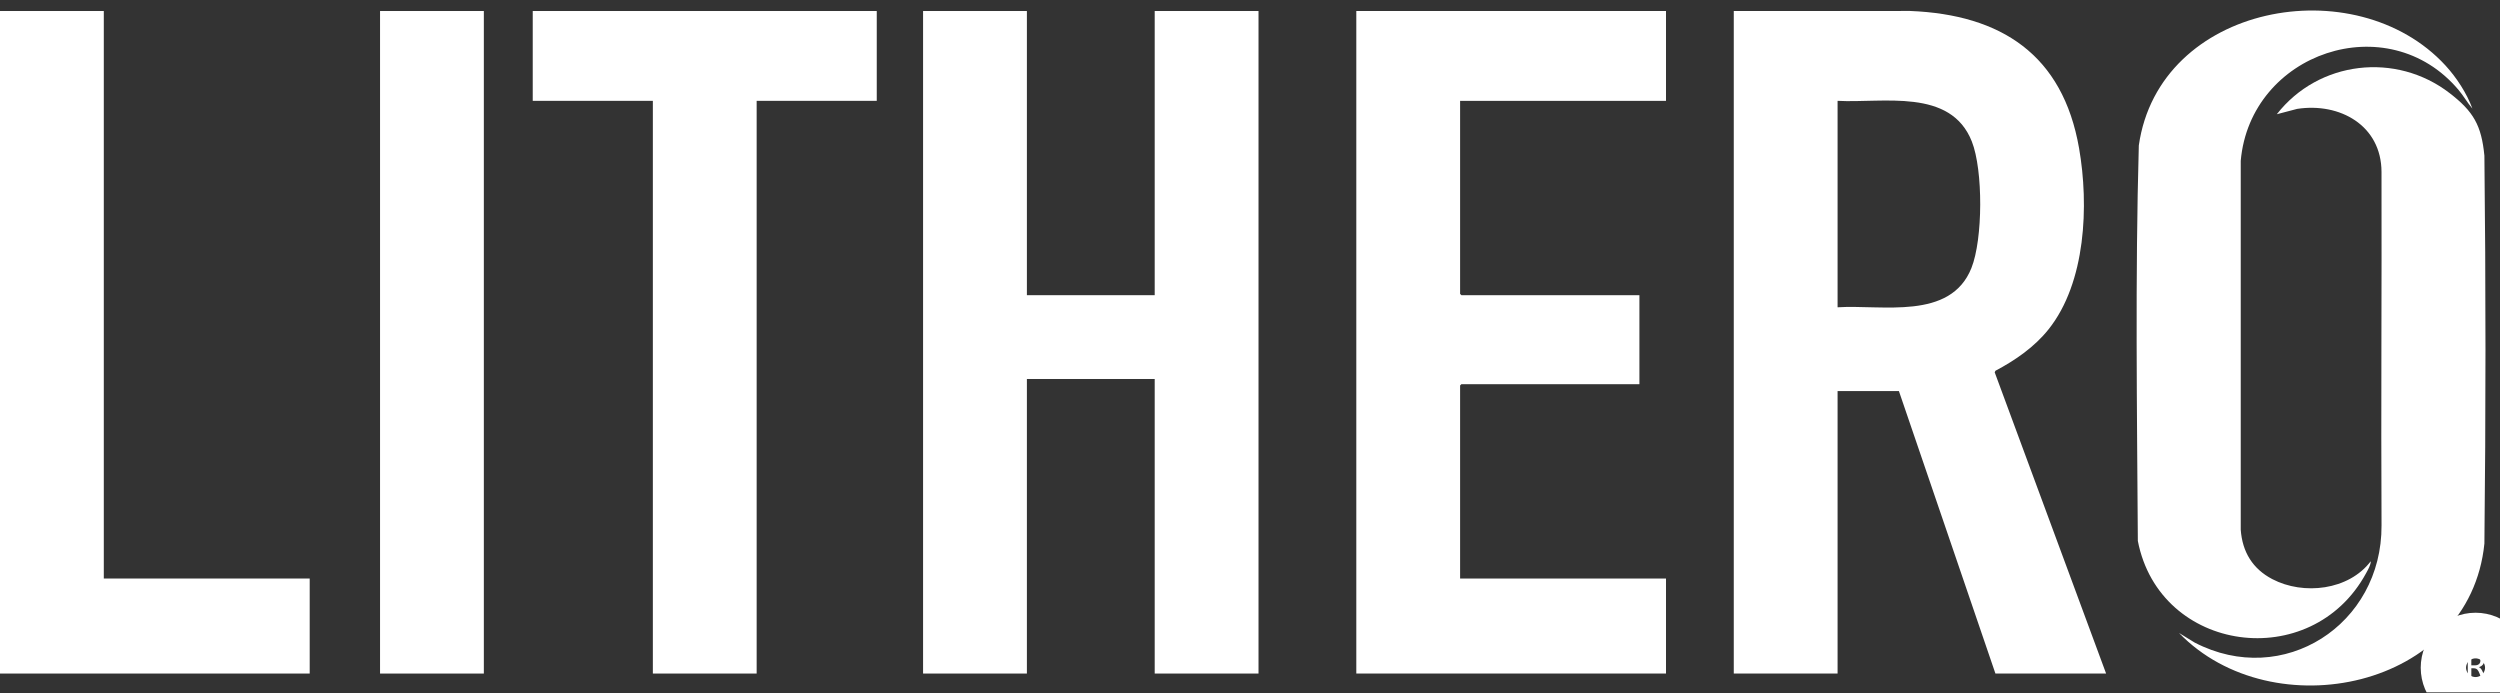 <svg width="220" height="61" viewBox="0 0 220 61" fill="none" xmlns="http://www.w3.org/2000/svg">
<rect x="0" y="0" width="220" height="61" fill="#333333" stroke="none"/>
<g clip-path="url(#clip0_2021_1120)">
<path d="M185.336 59.272H175.597L167.104 34.415H161.707V59.272H152.572V0.968L168.089 0.965C176.104 1.283 181.528 4.815 182.96 13.052C183.832 18.068 183.561 24.855 180.276 28.977C179.029 30.543 177.346 31.702 175.596 32.629L175.534 32.765L185.337 59.272H185.336ZM161.707 27.041C165.619 26.794 171.64 28.22 173.486 23.584C174.497 21.045 174.524 14.989 173.52 12.448C171.653 7.721 165.699 9.092 161.707 8.874V27.041Z" fill="white"/>
<path d="M90.366 0.969V25.977H101.614V0.969H110.749V59.272H101.614V33.351H90.366V59.272H81.231V0.969H90.366Z" fill="white"/>
<path d="M146.608 0.969V8.874H128.489V25.864L128.603 25.977H144.268V33.807H128.603L128.489 33.921V50.91H146.608V59.272H119.355V0.969H146.608Z" fill="white"/>
<path d="M77.154 0.969V8.874H66.585V59.272H57.451V8.874H46.881V0.969H77.154Z" fill="white"/>
<path d="M9.134 0.969V50.91H27.253V59.272H0V0.969H9.134Z" fill="white"/>
<path d="M217.571 9.558C217.133 9.043 216.796 8.443 216.361 7.925C210.131 0.506 198.02 4.635 197.185 14.153V46.618C197.328 48.578 198.236 50.061 199.966 50.964C202.711 52.397 206.681 51.951 208.626 49.39C208.637 49.702 208.387 50.127 208.223 50.429C203.406 59.313 190.046 57.485 188.13 47.602C188.058 36.014 187.893 24.376 188.216 12.799C189.995 0.337 207.291 -2.827 215.195 5.756C216.168 6.813 217.081 8.212 217.571 9.558H217.571Z" fill="white"/>
<path d="M42.578 0.969H33.444V59.273H42.578V0.969Z" fill="white"/>
<path d="M191.753 55.701L193.136 56.549C200.926 60.588 209.622 54.984 209.575 46.235C209.52 35.897 209.601 25.502 209.573 15.142C209.568 11.024 205.89 9.009 202.155 9.581L200.359 10.053C204.031 5.348 210.839 4.546 215.567 8.194C217.67 9.815 218.367 11.026 218.627 13.702C218.754 25.069 218.754 36.465 218.627 47.832C217.346 60.638 199.978 64.201 191.753 55.701Z" fill="white"/>
<path d="M218.751 59.832C218.751 59.842 218.75 59.85 218.746 59.857C218.742 59.865 218.734 59.871 218.722 59.876C218.71 59.881 218.693 59.884 218.67 59.887C218.648 59.889 218.619 59.891 218.582 59.891C218.55 59.891 218.524 59.89 218.504 59.887C218.484 59.885 218.467 59.88 218.455 59.875C218.442 59.869 218.433 59.861 218.426 59.852C218.42 59.842 218.413 59.829 218.409 59.815L218.189 59.249C218.164 59.185 218.137 59.125 218.109 59.072C218.082 59.018 218.049 58.971 218.011 58.932C217.973 58.893 217.928 58.863 217.876 58.842C217.825 58.82 217.763 58.809 217.69 58.809H217.478V59.832C217.478 59.842 217.476 59.85 217.47 59.857C217.465 59.865 217.456 59.871 217.445 59.875C217.433 59.879 217.417 59.883 217.397 59.886C217.377 59.889 217.351 59.89 217.32 59.89C217.289 59.89 217.264 59.889 217.243 59.886C217.223 59.883 217.207 59.879 217.194 59.875C217.182 59.87 217.173 59.865 217.169 59.857C217.164 59.85 217.162 59.841 217.162 59.832V57.608C217.162 57.56 217.174 57.527 217.199 57.507C217.224 57.488 217.251 57.478 217.279 57.478H217.786C217.846 57.478 217.897 57.48 217.937 57.483C217.977 57.486 218.012 57.49 218.044 57.493C218.137 57.509 218.218 57.535 218.288 57.569C218.359 57.604 218.418 57.648 218.466 57.701C218.514 57.754 218.55 57.815 218.574 57.884C218.598 57.953 218.61 58.028 218.61 58.111C218.61 58.194 218.6 58.263 218.578 58.327C218.556 58.391 218.526 58.447 218.485 58.496C218.445 58.545 218.396 58.587 218.34 58.623C218.283 58.659 218.22 58.689 218.15 58.714C218.189 58.731 218.225 58.753 218.257 58.78C218.288 58.807 218.318 58.838 218.346 58.876C218.374 58.913 218.4 58.956 218.425 59.004C218.449 59.052 218.474 59.106 218.499 59.167L218.713 59.696C218.73 59.741 218.741 59.772 218.746 59.79C218.751 59.808 218.753 59.822 218.753 59.832H218.751ZM218.274 58.145C218.274 58.051 218.253 57.971 218.211 57.906C218.169 57.841 218.099 57.794 218.001 57.766C217.97 57.758 217.935 57.752 217.897 57.748C217.859 57.744 217.808 57.742 217.745 57.742H217.477V58.551H217.787C217.87 58.551 217.943 58.541 218.004 58.521C218.064 58.5 218.116 58.472 218.156 58.435C218.197 58.399 218.227 58.356 218.246 58.306C218.265 58.257 218.274 58.203 218.274 58.145V58.145Z" fill="white"/>
<path d="M217.848 60.767C218.95 60.767 219.843 59.867 219.843 58.758C219.843 57.649 218.95 56.75 217.848 56.75C216.747 56.75 215.854 57.649 215.854 58.758C215.854 59.867 216.747 60.767 217.848 60.767Z" stroke="white" stroke-width="5.66" stroke-miterlimit="10"/>
</g>
<defs>
<clipPath id="clip0_2021_1120">
<rect width="220" height="60" fill="white" transform="translate(0 0.926)"/>
</clipPath>
</defs>
</svg>
